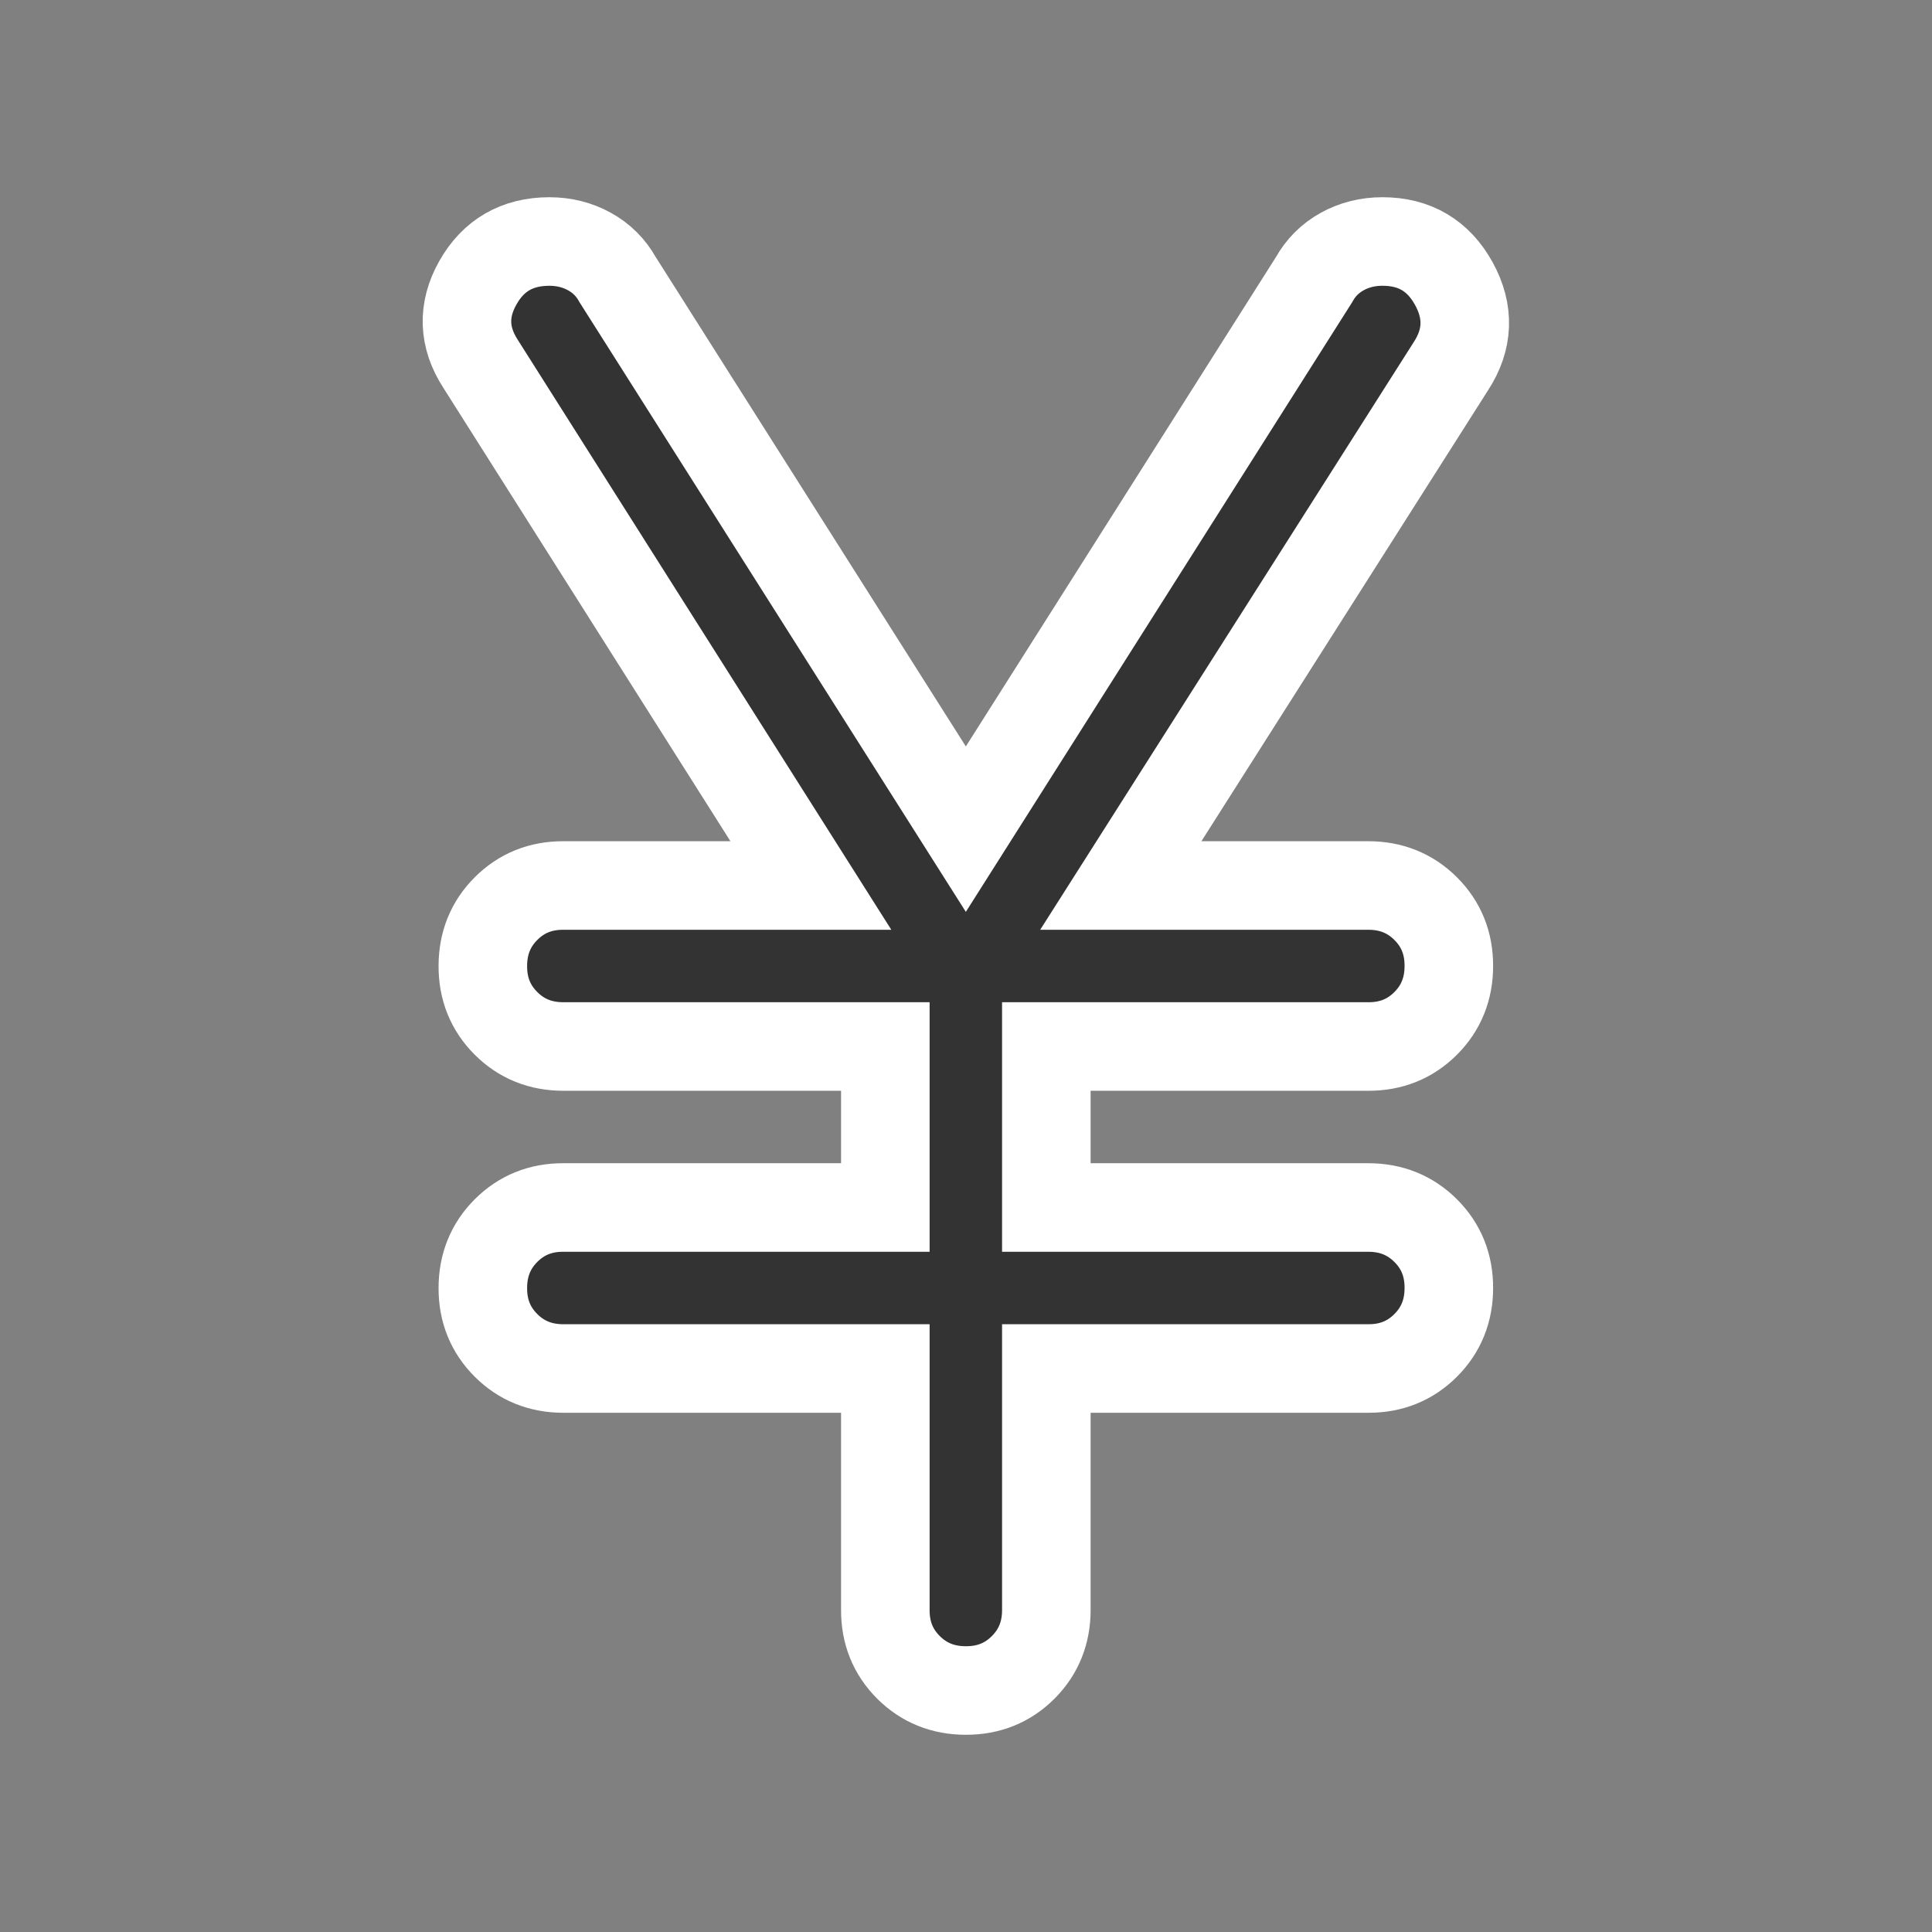 <svg width="24" height="24" viewBox="0 0 24 24" fill="none" xmlns="http://www.w3.org/2000/svg">
<rect x="0" y="0" width="24" height="24" fill="#808080" stroke="none"/>
<path d="M11.998 21C11.715 21 11.477 20.904 11.285 20.712C11.093 20.52 10.997 20.283 10.998 20V17H6.998C6.715 17 6.477 16.904 6.285 16.712C6.093 16.52 5.997 16.283 5.998 16C5.998 15.717 6.094 15.479 6.286 15.287C6.478 15.095 6.715 14.999 6.998 15H10.998V13H6.998C6.715 13 6.477 12.904 6.285 12.712C6.093 12.52 5.997 12.283 5.998 12C5.998 11.717 6.094 11.479 6.286 11.287C6.478 11.095 6.715 10.999 6.998 11H10.073L5.973 4.525C5.756 4.192 5.744 3.854 5.936 3.513C6.128 3.172 6.424 3.001 6.823 3C7.006 3 7.173 3.042 7.323 3.125C7.473 3.208 7.59 3.325 7.673 3.475L11.998 10.3L16.323 3.475C16.406 3.325 16.523 3.208 16.673 3.125C16.823 3.042 16.99 3 17.173 3C17.573 3 17.869 3.175 18.061 3.525C18.253 3.875 18.24 4.217 18.023 4.55L13.923 11H16.998C17.281 11 17.519 11.096 17.711 11.288C17.903 11.48 17.999 11.717 17.998 12C17.998 12.283 17.902 12.521 17.71 12.713C17.518 12.905 17.281 13.001 16.998 13H12.998V15H16.998C17.281 15 17.519 15.096 17.711 15.288C17.903 15.48 17.999 15.717 17.998 16C17.998 16.283 17.902 16.521 17.71 16.713C17.518 16.905 17.281 17.001 16.998 17H12.998V20C12.998 20.283 12.902 20.521 12.71 20.713C12.518 20.905 12.281 21.001 11.998 21Z" fill="black" fill-opacity="0.6" stroke="white" stroke-width="1.1"/>
</svg>
